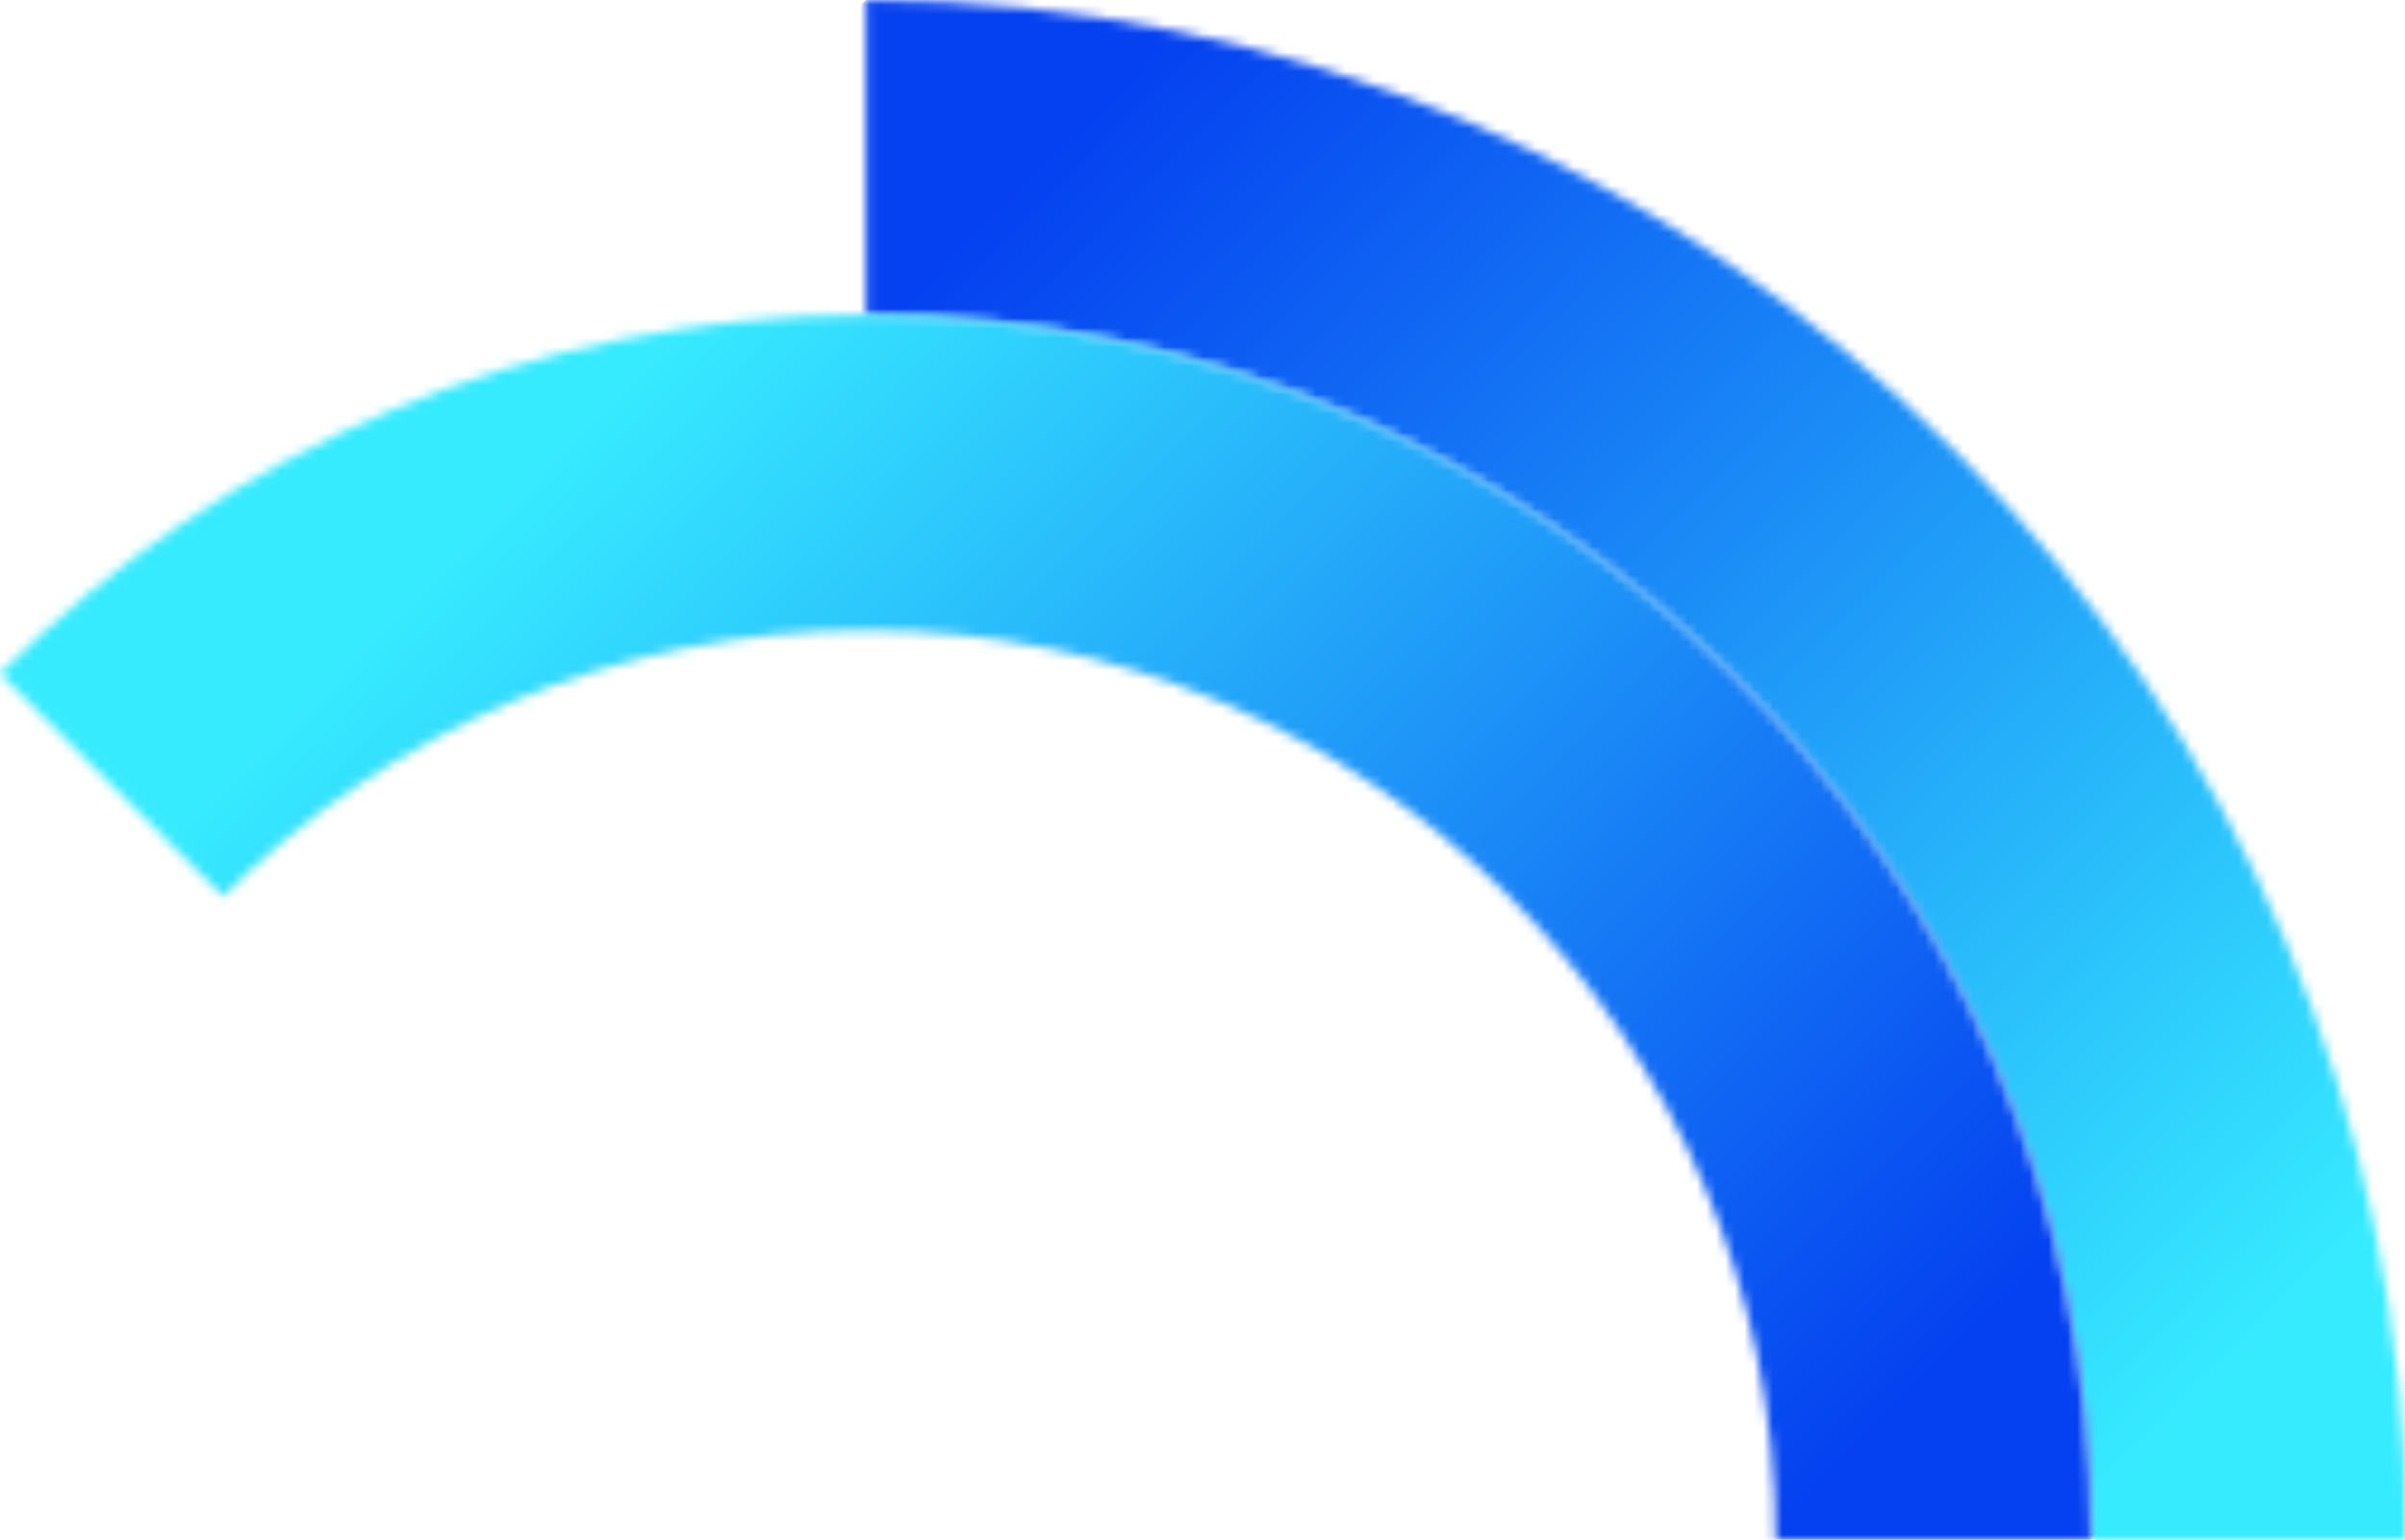 <?xml version="1.0" encoding="UTF-8"?> <svg xmlns="http://www.w3.org/2000/svg" width="253" height="162" viewBox="0 0 253 162" fill="none"><mask id="mask0_2065_357" style="mask-type:luminance" maskUnits="userSpaceOnUse" x="91" y="0" width="163" height="162"><path d="M91.107 33.15C126.696 33.15 158.896 47.573 182.215 70.892C205.535 94.211 219.957 126.427 219.957 162H253.123C253.123 117.261 234.981 76.765 205.661 47.446C176.358 18.127 135.846 0 91.107 0V33.166V33.15Z" fill="white"></path></mask><g mask="url(#mask0_2065_357)"><path d="M172.119 -81.033L10.104 80.982L172.119 242.997L334.134 80.982L172.119 -81.033Z" fill="url(#paint0_linear_2065_357)"></path></g><mask id="mask1_2065_357" style="mask-type:luminance" maskUnits="userSpaceOnUse" x="0" y="33" width="220" height="129"><path d="M0 70.876L23.462 94.322C40.765 77.003 64.686 66.301 91.108 66.301C117.53 66.301 141.451 77.019 158.77 94.322C176.09 111.641 186.792 135.562 186.792 161.984H219.958C219.958 126.412 205.536 94.195 182.216 70.876C158.897 47.557 126.697 33.135 91.108 33.135C55.52 33.135 23.319 47.557 0 70.876Z" fill="white"></path></mask><g mask="url(#mask1_2065_357)"><path d="M109.969 -76.832L-64.427 97.564L109.969 271.96L284.365 97.564L109.969 -76.832Z" fill="url(#paint1_linear_2065_357)"></path></g><defs><linearGradient id="paint0_linear_2065_357" x1="88.916" y1="2.17" x2="250.92" y2="164.173" gradientUnits="userSpaceOnUse"><stop stop-color="#0541F0"></stop><stop offset="0.11" stop-color="#0541F0"></stop><stop offset="0.89" stop-color="#37EBFF"></stop><stop offset="1" stop-color="#37EBFF"></stop></linearGradient><linearGradient id="paint1_linear_2065_357" x1="44.888" y1="26.064" x2="200.421" y2="181.598" gradientUnits="userSpaceOnUse"><stop stop-color="#37EBFF"></stop><stop offset="0.11" stop-color="#37EBFF"></stop><stop offset="0.89" stop-color="#0541F0"></stop><stop offset="1" stop-color="#0541F0"></stop></linearGradient></defs></svg> 